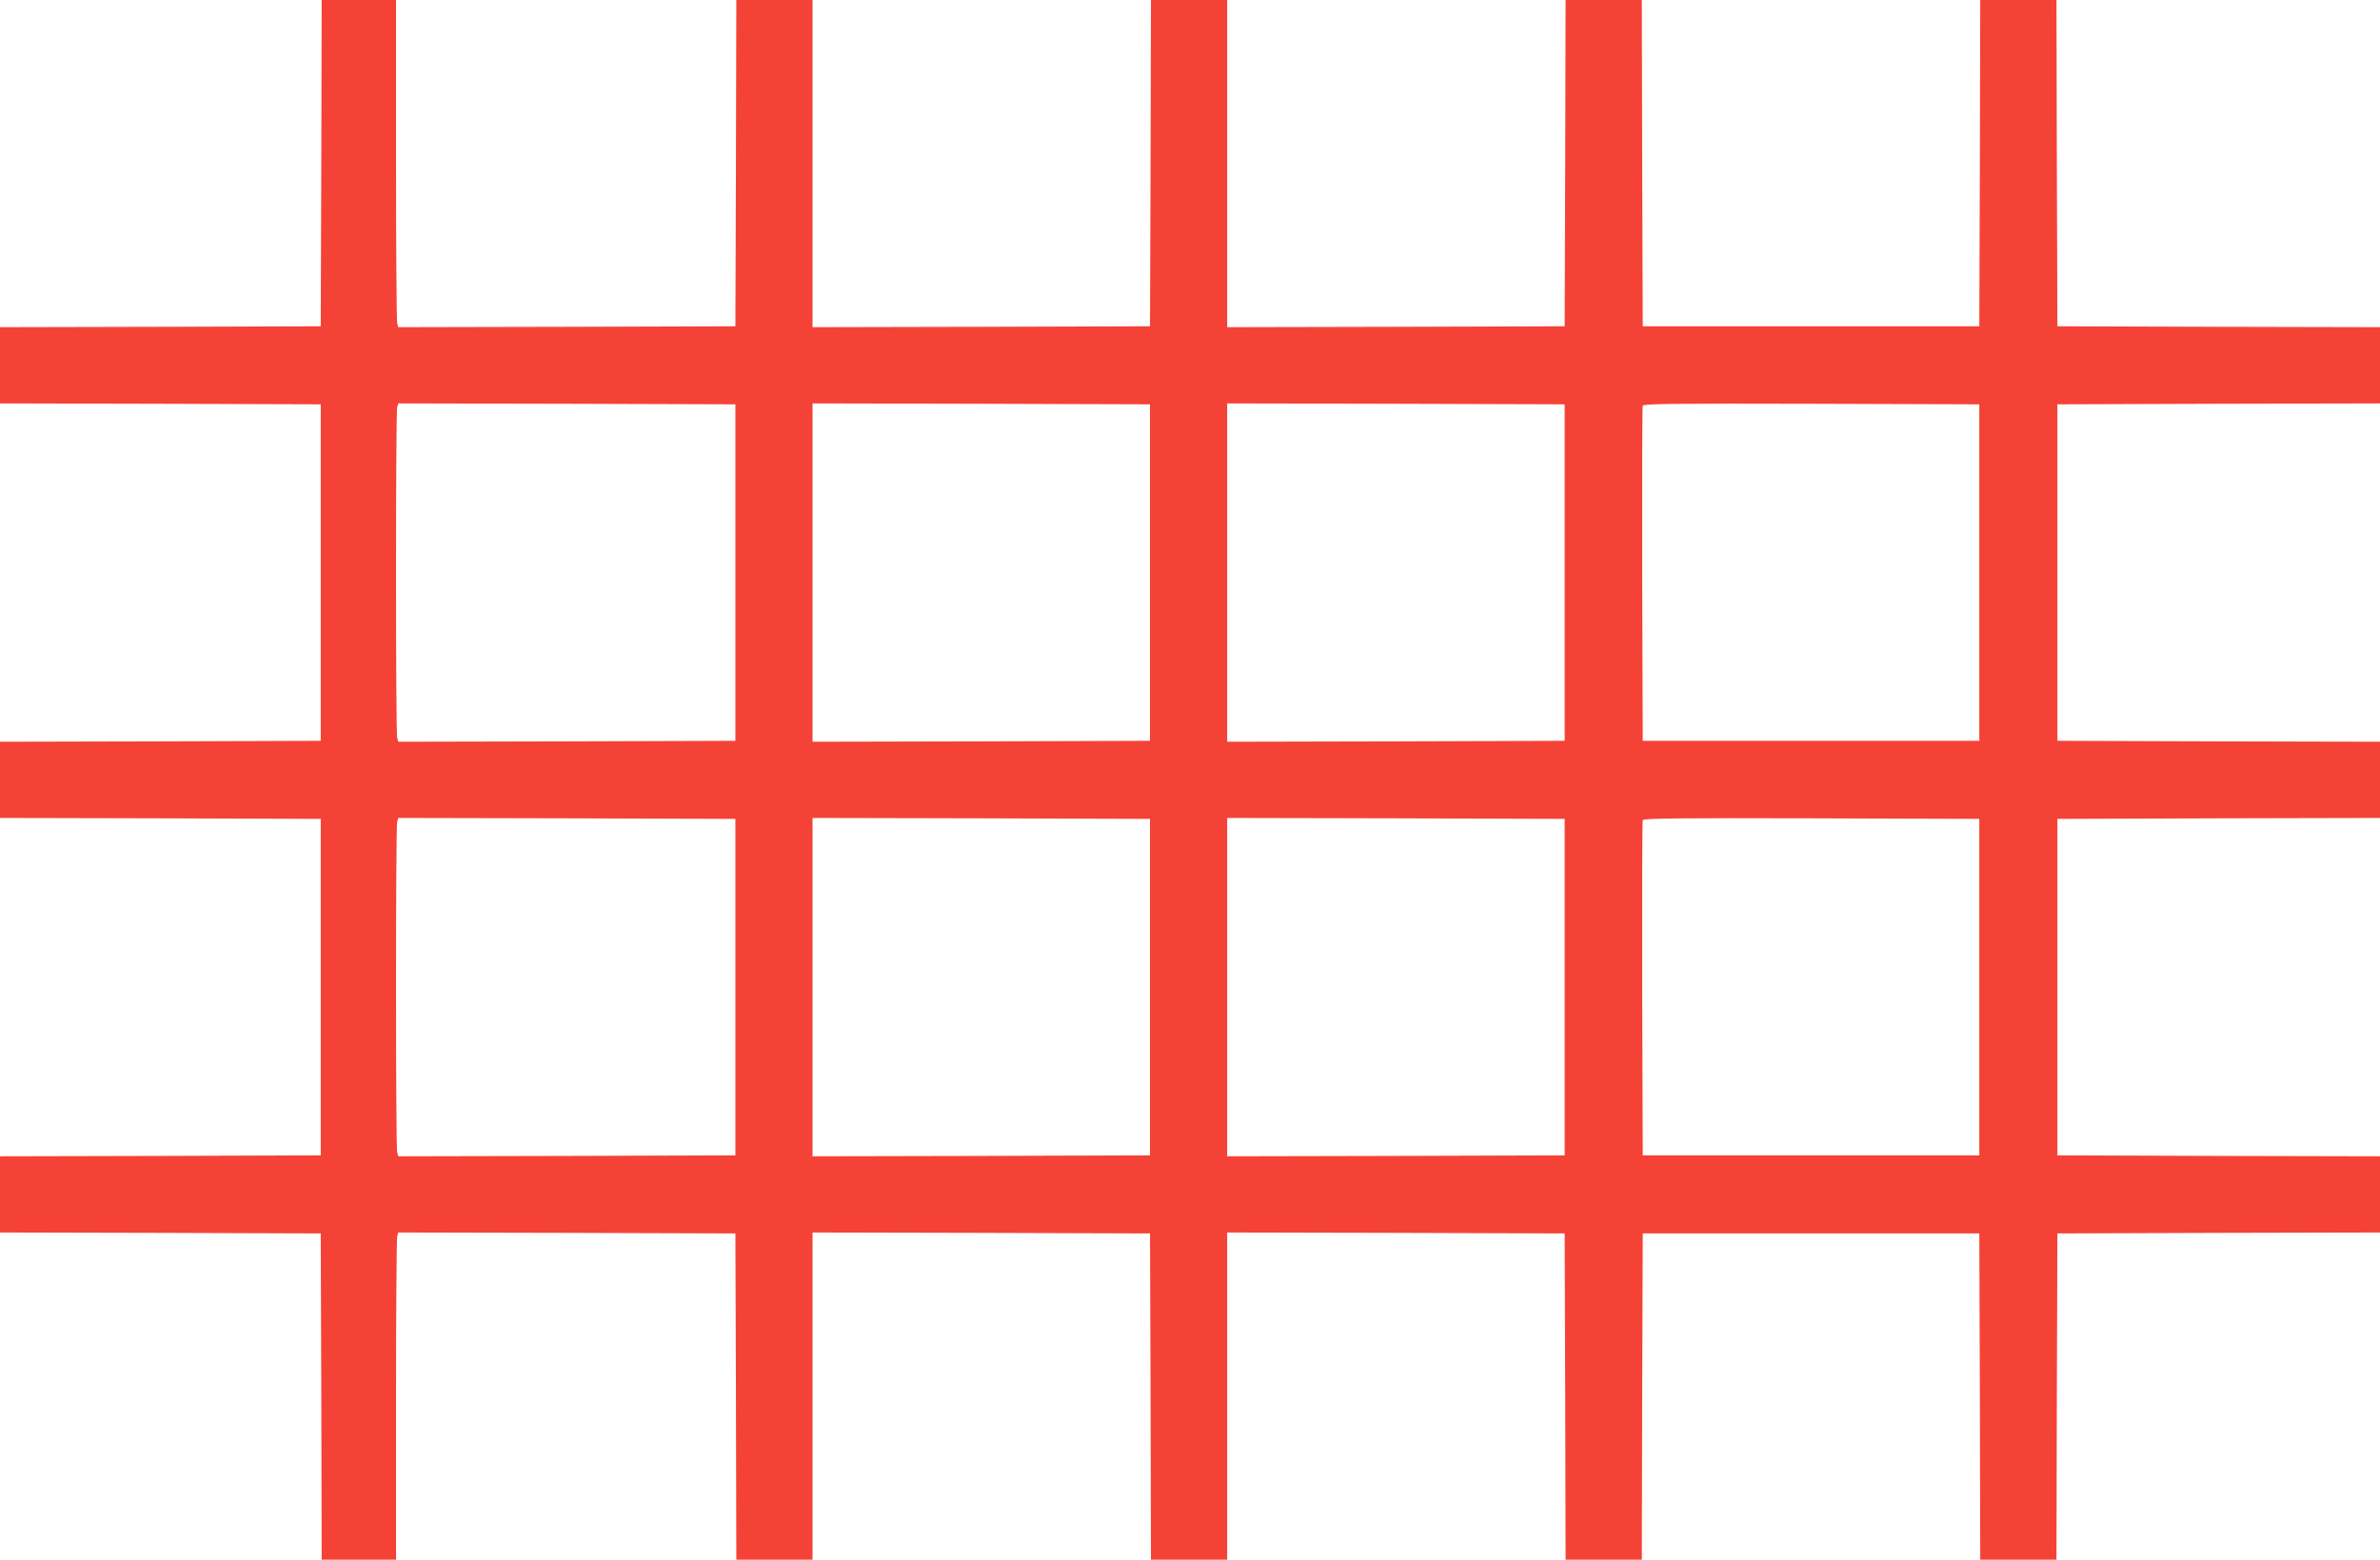 <?xml version="1.0" standalone="no"?>
<!DOCTYPE svg PUBLIC "-//W3C//DTD SVG 20010904//EN"
 "http://www.w3.org/TR/2001/REC-SVG-20010904/DTD/svg10.dtd">
<svg version="1.0" xmlns="http://www.w3.org/2000/svg"
 width="1280pt" height="839pt" viewBox="0 0 1280 839"
 preserveAspectRatio="xMidYMid meet">
<g transform="translate(0,839) scale(0.1,-0.1)"
fill="#f44336" stroke="none">
<path d="M1728 7513 l-3 -878 -862 -3 -863 -2 0 -205 0 -205 863 -2 862 -3 0
-905 0 -905 -862 -3 -863 -2 0 -205 0 -205 863 -2 862 -3 0 -905 0 -905 -862
-3 -863 -2 0 -205 0 -205 863 -2 862 -3 3 -877 2 -878 200 0 200 0 0 858 c0
471 3 867 6 880 l6 22 907 -2 906 -3 3 -877 2 -878 205 0 205 0 0 880 0 880
908 -2 907 -3 3 -877 2 -878 205 0 205 0 0 880 0 880 908 -2 907 -3 3 -877 2
-878 205 0 205 0 2 878 3 877 905 0 905 0 3 -877 2 -878 205 0 205 0 2 878 3
877 868 3 867 2 0 205 0 205 -867 2 -868 3 0 905 0 905 868 3 867 2 0 205 0
205 -867 2 -868 3 0 905 0 905 868 3 867 2 0 205 0 205 -867 2 -868 3 -3 878
-2 877 -205 0 -205 0 -2 -877 -3 -878 -905 0 -905 0 -3 878 -2 877 -205 0
-205 0 -2 -877 -3 -878 -907 -3 -908 -2 0 880 0 880 -205 0 -205 0 -2 -877 -3
-878 -907 -3 -908 -2 0 880 0 880 -205 0 -205 0 -2 -877 -3 -878 -906 -3 -907
-2 -6 22 c-3 13 -6 409 -6 881 l0 857 -200 0 -200 0 -2 -877z m2227 -2203 l0
-905 -906 -3 -907 -2 -6 22 c-8 30 -8 1746 0 1776 l6 22 907 -2 906 -3 0 -905z
m2230 0 l0 -905 -907 -3 -908 -2 0 910 0 910 908 -2 907 -3 0 -905z m2230 0
l0 -905 -907 -3 -908 -2 0 910 0 910 908 -2 907 -3 0 -905z m2230 0 l0 -905
-905 0 -905 0 -3 895 c-1 492 0 901 3 908 3 10 190 12 907 10 l903 -3 0 -905z
m-6690 -2230 l0 -905 -906 -3 -907 -2 -6 22 c-8 30 -8 1746 0 1776 l6 22 907
-2 906 -3 0 -905z m2230 0 l0 -905 -907 -3 -908 -2 0 910 0 910 908 -2 907 -3
0 -905z m2230 0 l0 -905 -907 -3 -908 -2 0 910 0 910 908 -2 907 -3 0 -905z
m2230 0 l0 -905 -905 0 -905 0 -3 895 c-1 492 0 901 3 908 3 10 190 12 907 10
l903 -3 0 -905z"/>
</g>
</svg>
